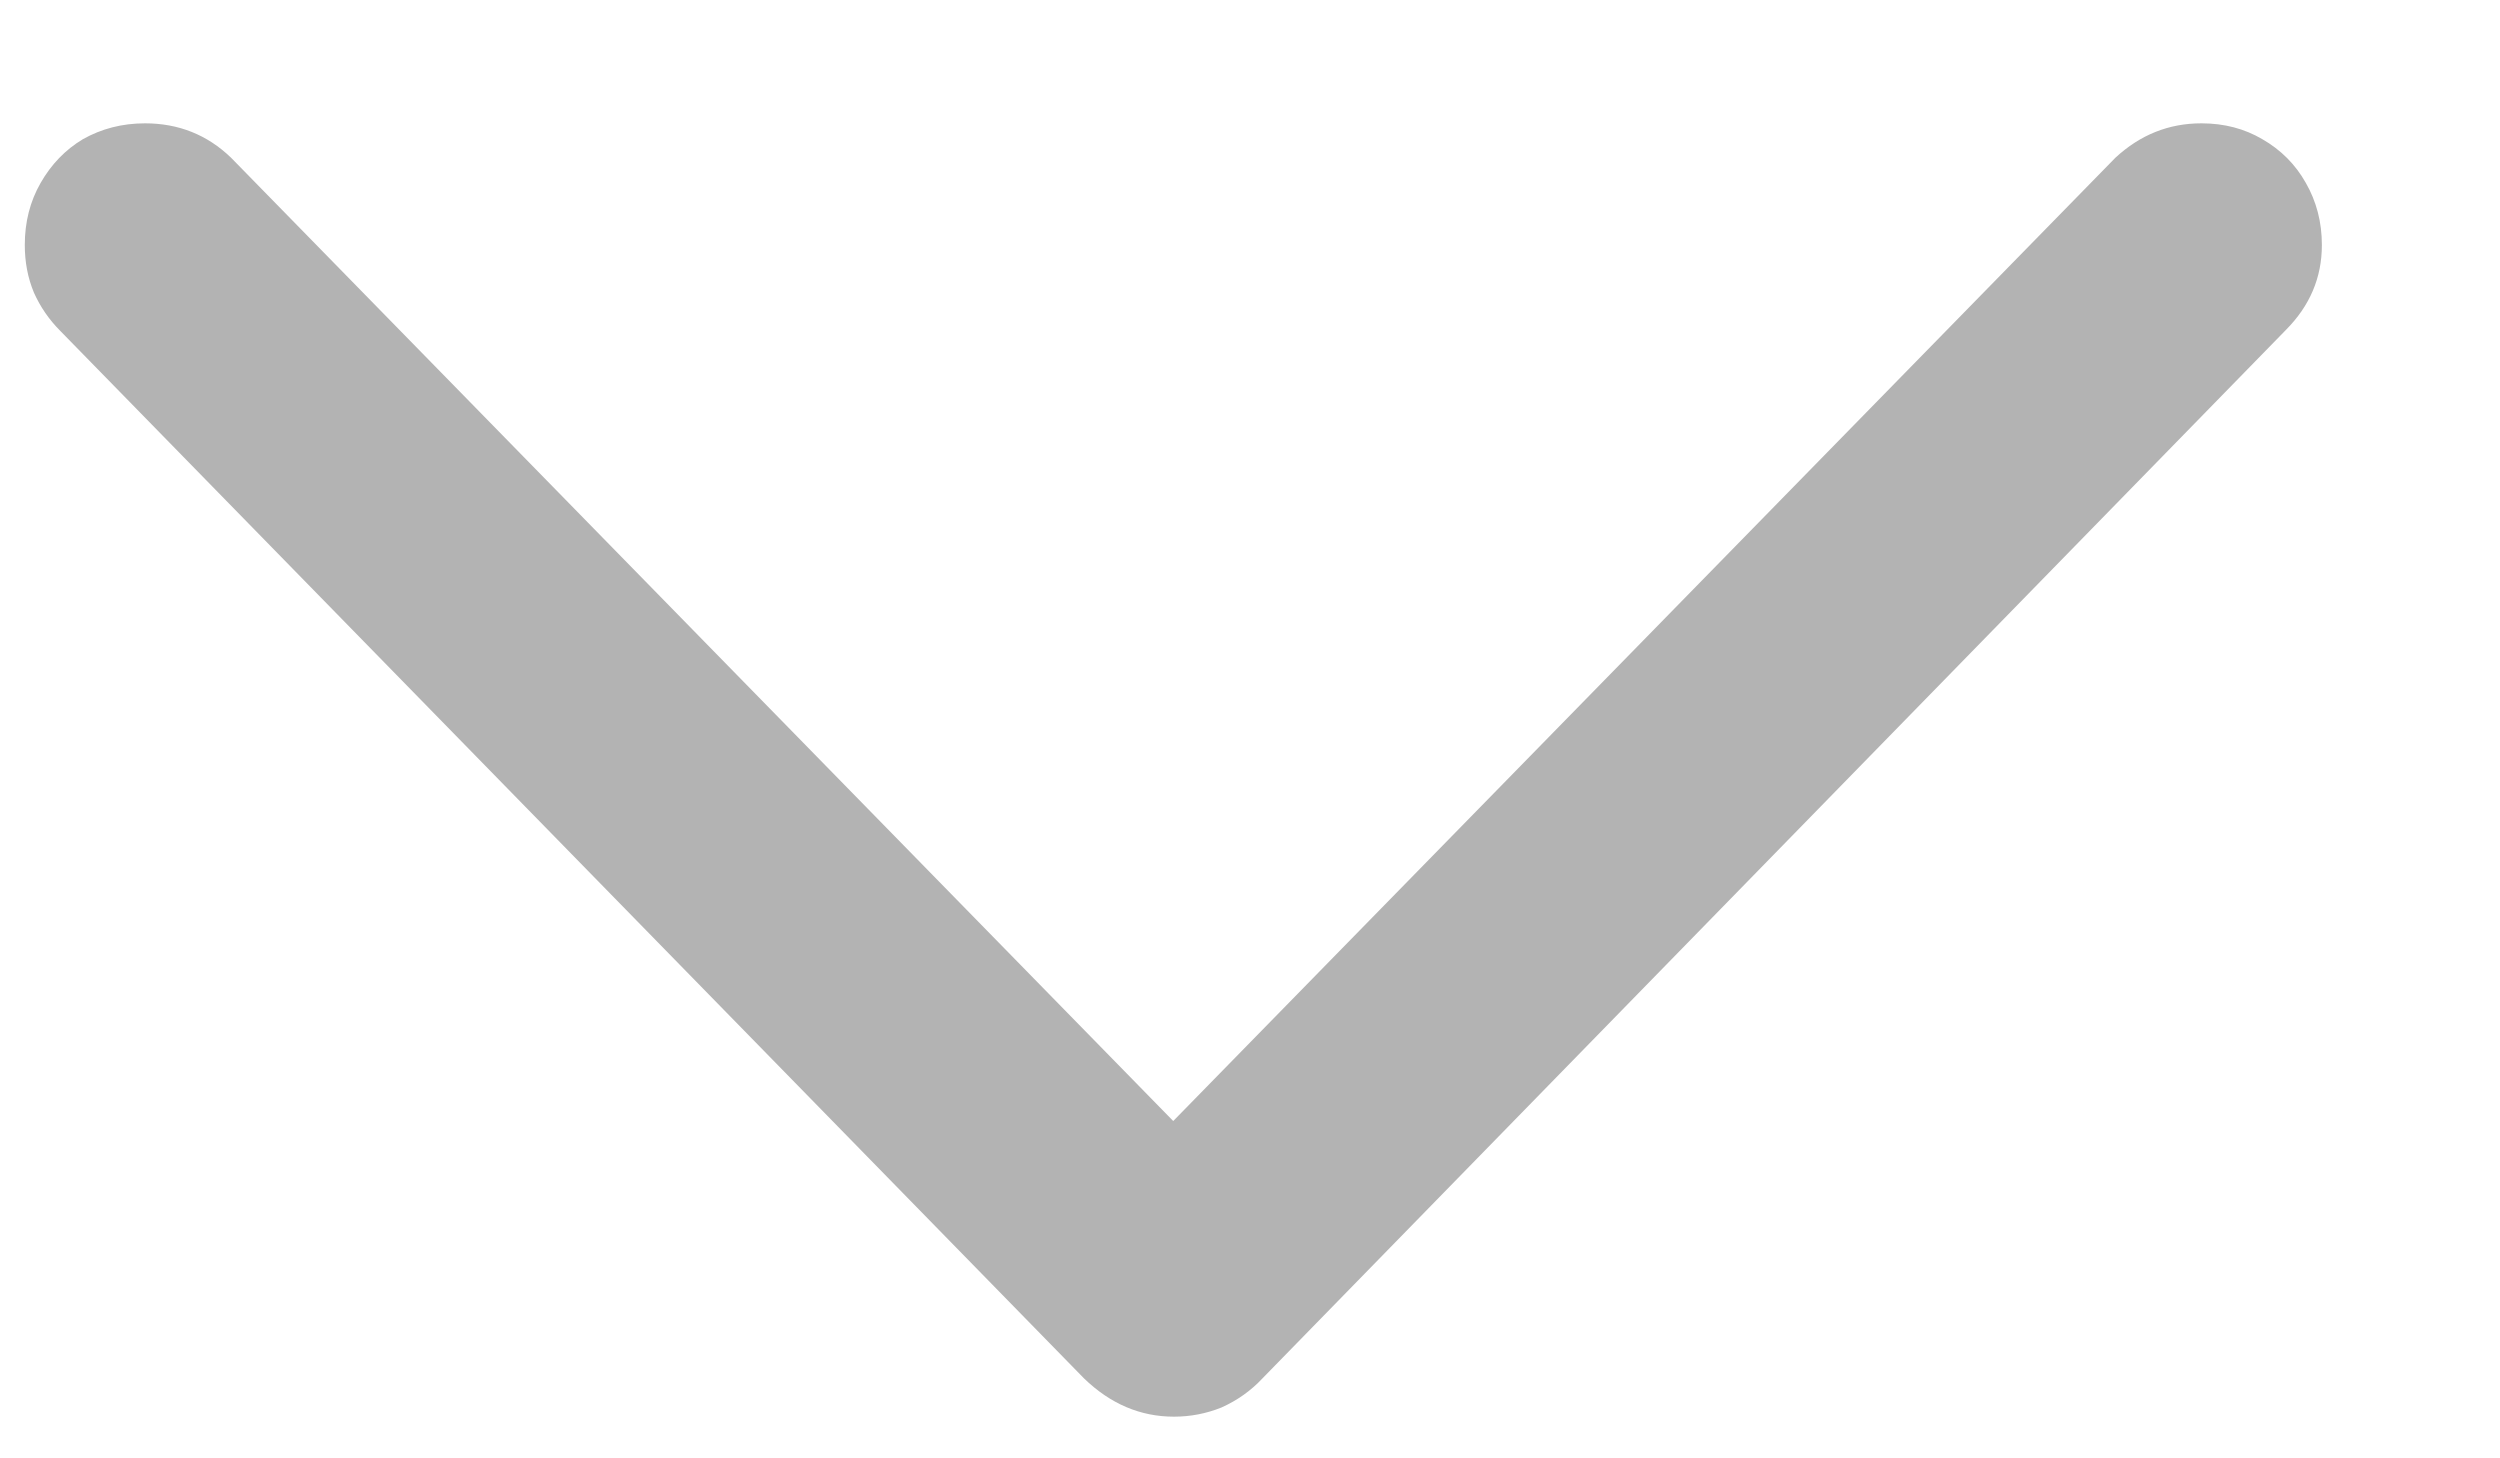 <svg width="12" height="7" viewBox="0 0 12 7" fill="none" xmlns="http://www.w3.org/2000/svg">
<path d="M5.635 6.8C5.474 6.8 5.33 6.739 5.203 6.616L0.29 1.589C0.235 1.534 0.193 1.472 0.163 1.405C0.133 1.333 0.119 1.257 0.119 1.176C0.119 1.066 0.144 0.967 0.195 0.878C0.246 0.789 0.313 0.719 0.398 0.668C0.487 0.618 0.586 0.592 0.696 0.592C0.857 0.592 0.995 0.647 1.109 0.757L5.971 5.728H5.292L10.154 0.757C10.273 0.647 10.41 0.592 10.567 0.592C10.677 0.592 10.774 0.618 10.859 0.668C10.948 0.719 11.018 0.789 11.068 0.878C11.119 0.967 11.145 1.066 11.145 1.176C11.145 1.333 11.087 1.468 10.973 1.583L6.06 6.616C6.005 6.675 5.939 6.722 5.863 6.756C5.791 6.785 5.715 6.8 5.635 6.8Z" fill="black" fill-opacity="0.3"/>
</svg>
